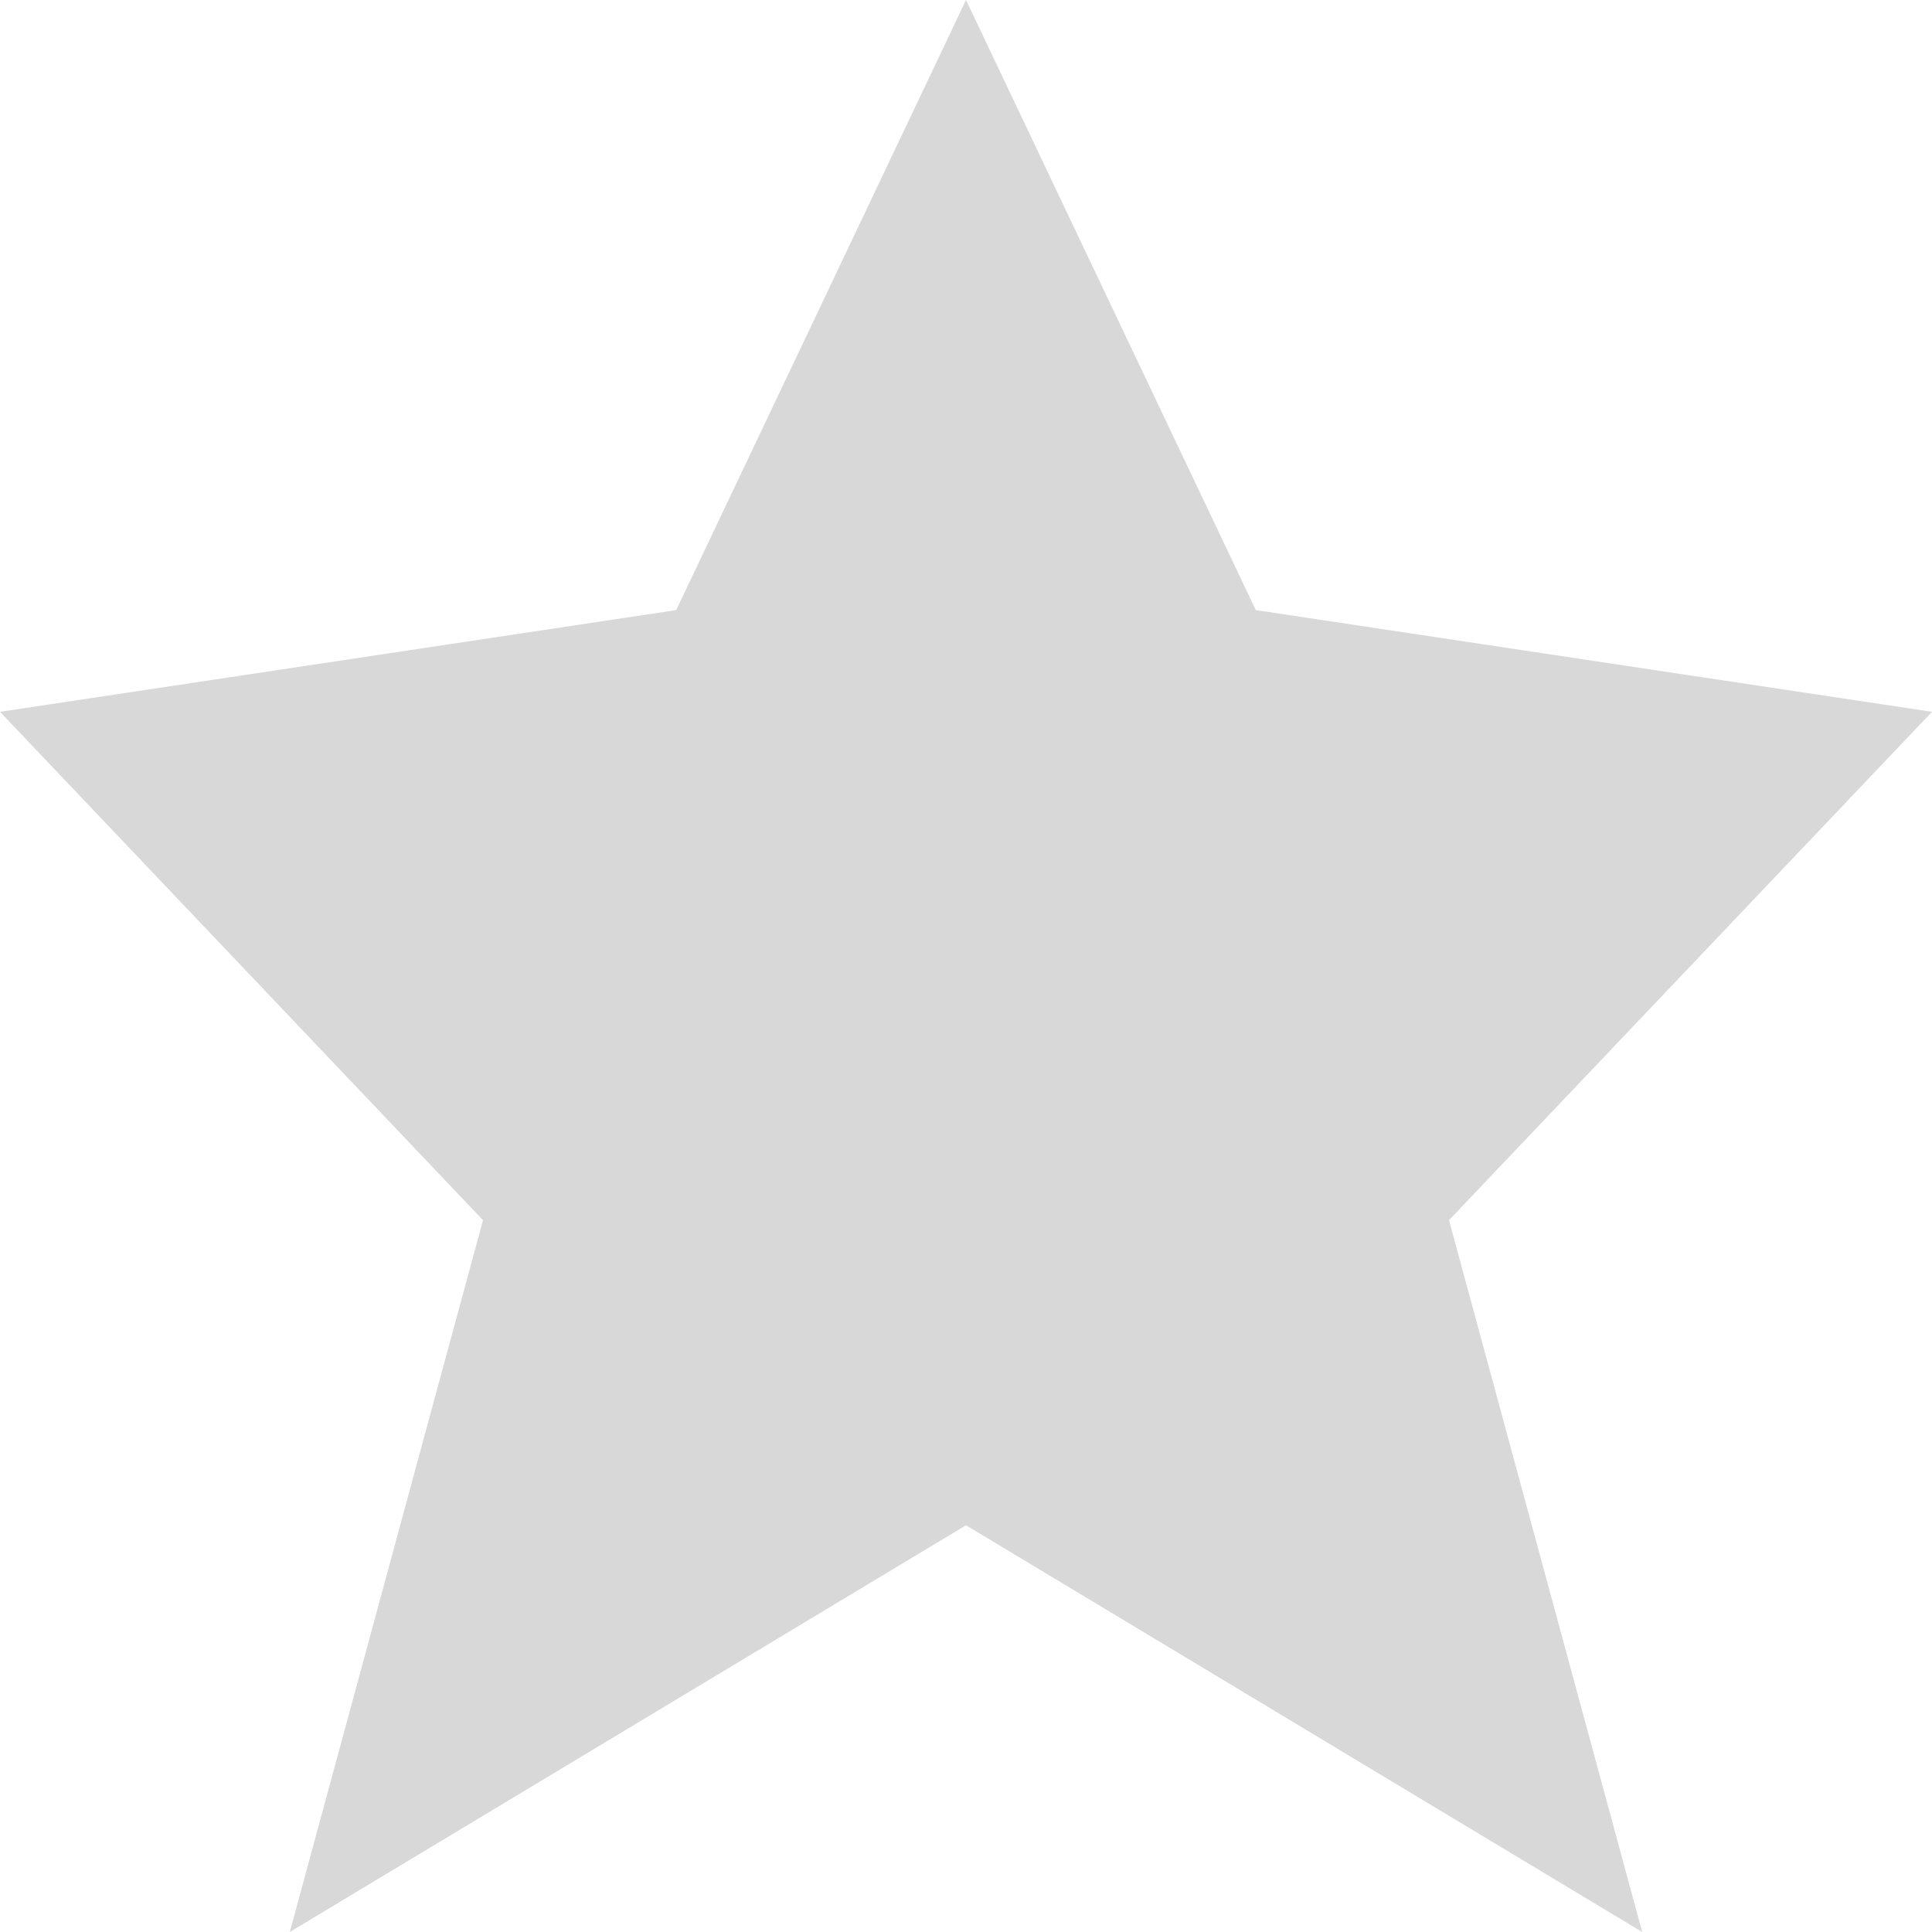 <svg width="32" height="32" viewBox="0 0 32 32" fill="none" xmlns="http://www.w3.org/2000/svg">
<path d="M16 25.263L4.8 32L8 20.21L0 11.79L11.2 10.105L16 0L20.8 10.105L32 11.79L24 20.21L27.2 32L16 25.263Z" fill="#D8D8D8"/>
</svg>
